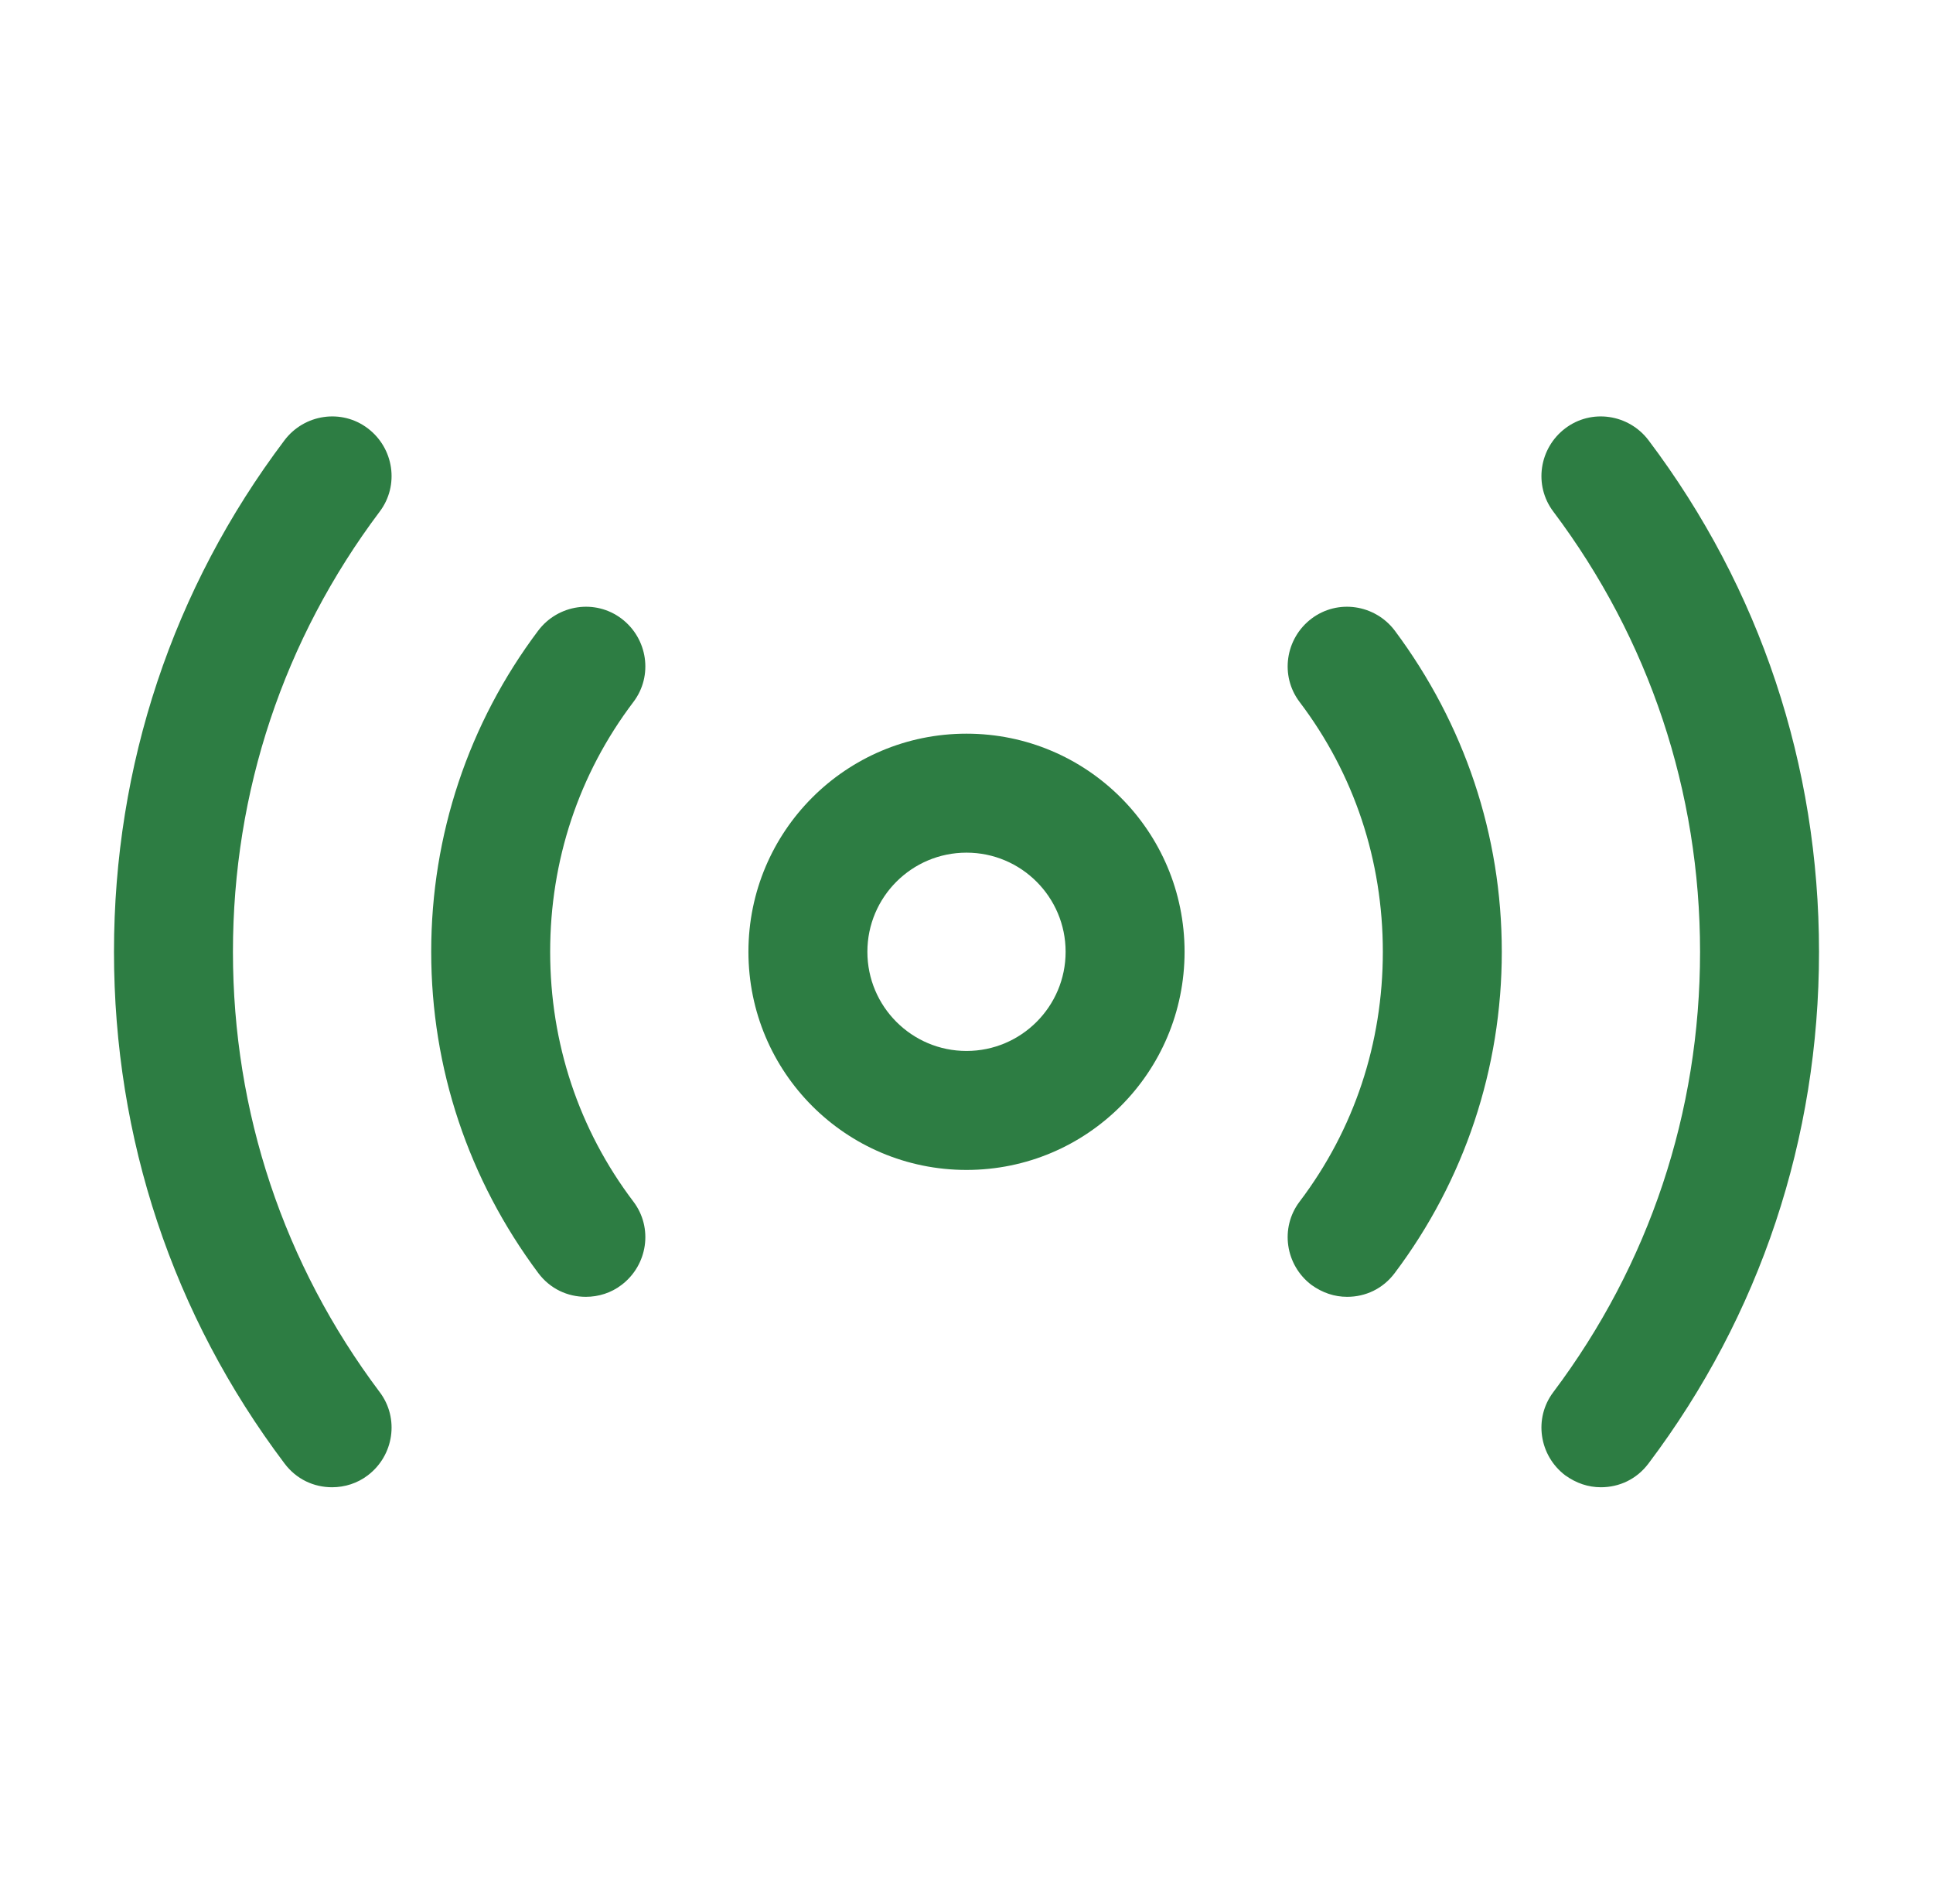 <svg width="65" height="64" viewBox="0 0 65 64" fill="none" xmlns="http://www.w3.org/2000/svg">
<path d="M32.5 39.333C28.447 39.333 25.167 36.053 25.167 31.999C25.167 27.946 28.447 24.666 32.5 24.666C36.553 24.666 39.833 27.946 39.833 31.999C39.833 36.053 36.553 39.333 32.5 39.333ZM32.5 28.666C30.66 28.666 29.167 30.159 29.167 31.999C29.167 33.839 30.66 35.333 32.5 35.333C34.34 35.333 35.833 33.839 35.833 31.999C35.833 30.159 34.34 28.666 32.5 28.666Z" fill="#2D7D43"/>
<path d="M53.834 50.001C53.407 50.001 53.007 49.867 52.634 49.601C51.754 48.934 51.567 47.681 52.234 46.801C55.461 42.507 57.167 37.387 57.167 32.001C57.167 26.614 55.461 21.494 52.234 17.201C51.567 16.321 51.754 15.067 52.634 14.401C53.514 13.734 54.767 13.921 55.434 14.801C59.194 19.787 61.167 25.734 61.167 32.001C61.167 38.267 59.194 44.214 55.434 49.201C55.034 49.734 54.447 50.001 53.834 50.001Z" fill="#2D7D43"/>
<path d="M11.167 50.001C10.553 50.001 9.967 49.734 9.567 49.201C5.807 44.214 3.833 38.267 3.833 32.001C3.833 25.734 5.807 19.787 9.567 14.801C10.233 13.921 11.487 13.734 12.367 14.401C13.247 15.067 13.433 16.321 12.767 17.201C9.54 21.494 7.833 26.614 7.833 32.001C7.833 37.387 9.54 42.507 12.767 46.801C13.433 47.681 13.247 48.934 12.367 49.601C12.02 49.867 11.593 50.001 11.167 50.001Z" fill="#2D7D43"/>
<path d="M45.3 43.599C44.873 43.599 44.474 43.466 44.1 43.199C43.22 42.532 43.034 41.279 43.7 40.399C45.54 37.972 46.5 35.066 46.5 31.999C46.5 28.933 45.54 26.026 43.7 23.599C43.034 22.719 43.22 21.466 44.1 20.799C44.98 20.133 46.233 20.319 46.9 21.199C49.247 24.346 50.5 28.079 50.5 31.999C50.5 35.919 49.247 39.679 46.9 42.799C46.5 43.333 45.913 43.599 45.3 43.599Z" fill="#2D7D43"/>
<path d="M19.7 43.599C19.087 43.599 18.5 43.333 18.1 42.799C15.753 39.653 14.5 35.919 14.5 31.999C14.5 28.079 15.753 24.319 18.1 21.199C18.767 20.319 20.02 20.133 20.9 20.799C21.78 21.466 21.967 22.719 21.3 23.599C19.46 26.026 18.5 28.933 18.5 31.999C18.5 35.066 19.46 37.972 21.3 40.399C21.967 41.279 21.78 42.532 20.9 43.199C20.553 43.466 20.127 43.599 19.7 43.599Z" fill="#2D7D43"/>
</svg>
